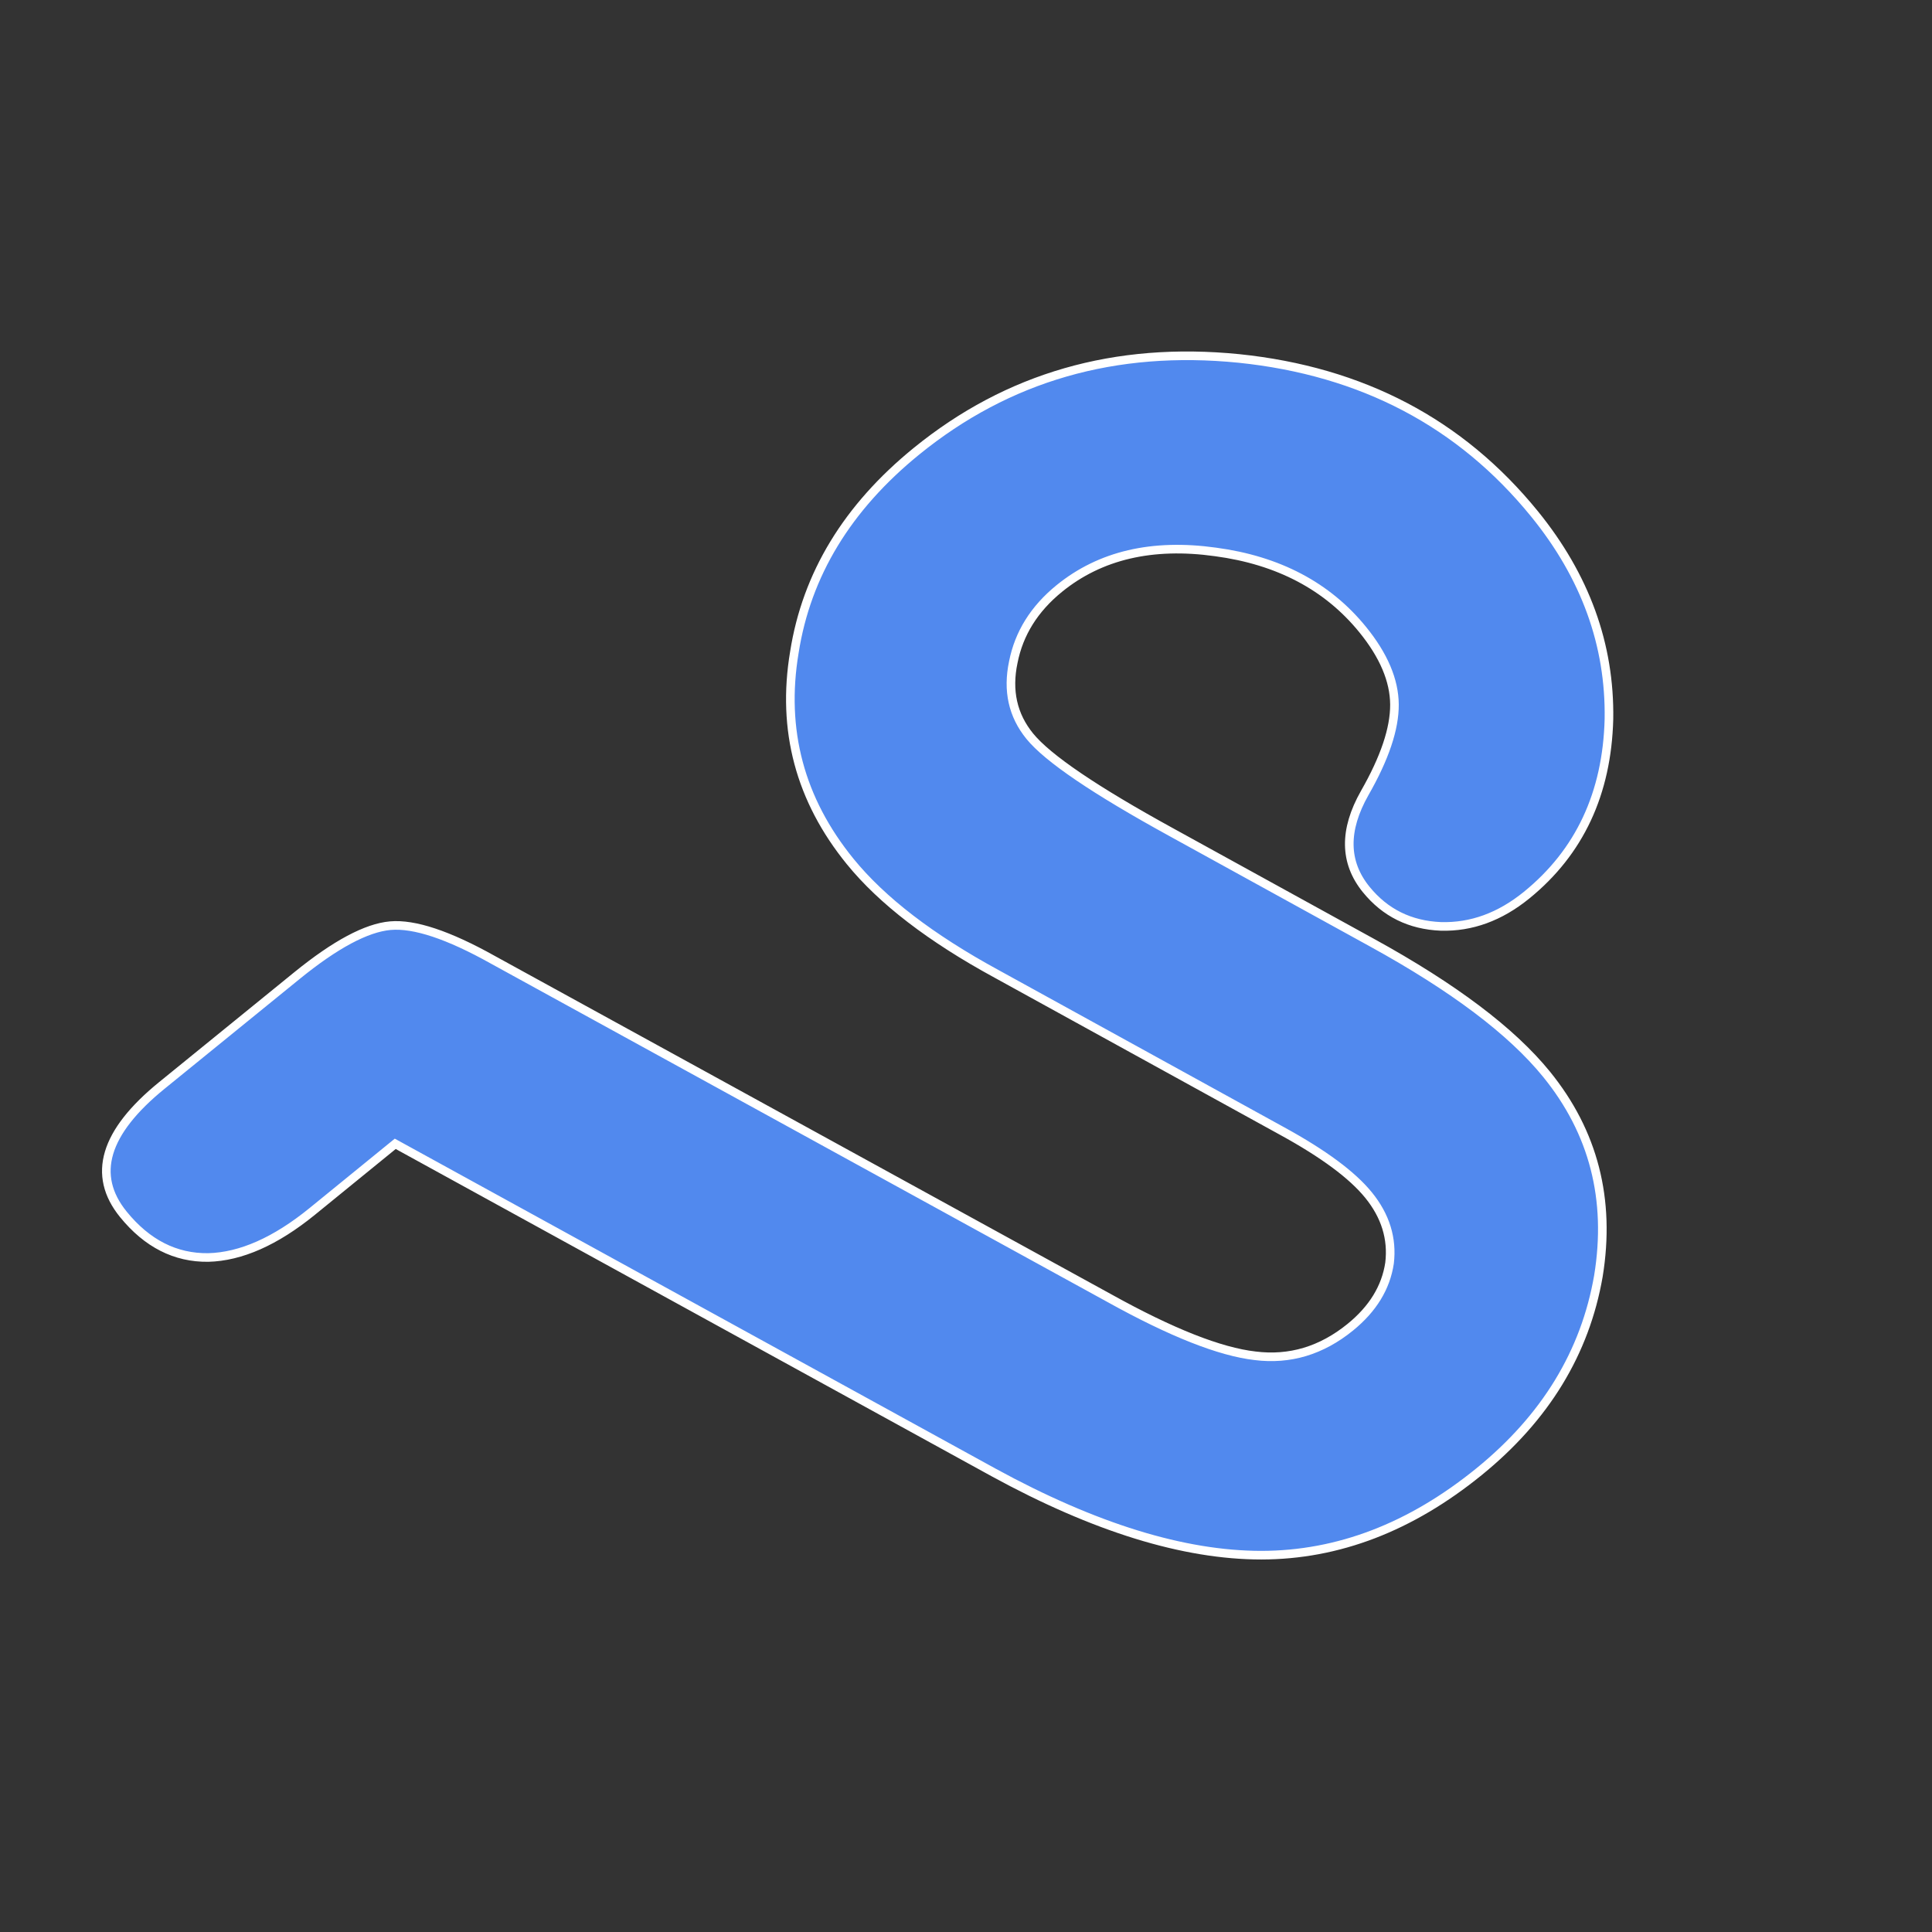 <?xml version="1.0" encoding="UTF-8" standalone="no"?>
<svg
   xmlns:dc="http://purl.org/dc/elements/1.1/"
   xmlns:cc="http://creativecommons.org/ns#"
   xmlns:rdf="http://www.w3.org/1999/02/22-rdf-syntax-ns#"
   xmlns:svg="http://www.w3.org/2000/svg"
   xmlns="http://www.w3.org/2000/svg"
   xmlns:sodipodi="http://sodipodi.sourceforge.net/DTD/sodipodi-0.dtd"
   xmlns:inkscape="http://www.inkscape.org/namespaces/inkscape"
   width="512mm"
   height="512mm"
   viewBox="0 0 512 512"
   version="1.1"
   id="svg8"
   inkscape:version="1.0.1 (3bc2e813f5, 2020-09-07)"
   sodipodi:docname="logo-blue.svg"
   inkscape:export-filename="C:\Projects\Spendle\web\src\icons\logo-blue.png"
   inkscape:export-xdpi="96"
   inkscape:export-ydpi="96">
  <rect x="0" y="0" width="512" height="512" fill="#333333" stroke="none"/>
  <title
     id="title1269">Penningmeester offline huishoudboekje</title>
  <defs
     id="defs2">
    <filter
       style="color-interpolation-filters:sRGB;"
       inkscape:label="Drop Shadow"
       id="filter4162">
      <feFlood
         flood-opacity="0.239"
         flood-color="rgb(0,0,0)"
         result="flood"
         id="feFlood4152" />
      <feComposite
         in="flood"
         in2="SourceGraphic"
         operator="in"
         result="composite1"
         id="feComposite4154" />
      <feGaussianBlur
         in="composite1"
         stdDeviation="1"
         result="blur"
         id="feGaussianBlur4156" />
      <feOffset
         dx="1.7"
         dy="0"
         result="offset"
         id="feOffset4158" />
      <feComposite
         in="SourceGraphic"
         in2="offset"
         operator="over"
         result="composite2"
         id="feComposite4160" />
    </filter>
    <filter
       style="color-interpolation-filters:sRGB;"
       inkscape:label="Drop Shadow"
       id="filter900">
      <feFlood
         flood-opacity="0.925"
         flood-color="rgb(255,255,255)"
         result="flood"
         id="feFlood890" />
      <feComposite
         in="flood"
         in2="SourceGraphic"
         operator="in"
         result="composite1"
         id="feComposite892" />
      <feGaussianBlur
         in="composite1"
         stdDeviation="3"
         result="blur"
         id="feGaussianBlur894" />
      <feOffset
         dx="6"
         dy="6"
         result="offset"
         id="feOffset896" />
      <feComposite
         in="SourceGraphic"
         in2="offset"
         operator="over"
         result="composite2"
         id="feComposite898" />
    </filter>
    <filter
       style="color-interpolation-filters:sRGB;"
       inkscape:label="Drop Shadow"
       id="filter1631">
      <feFlood
         flood-opacity="1"
         flood-color="rgb(199,199,199)"
         result="flood"
         id="feFlood1621" />
      <feComposite
         in="flood"
         in2="SourceGraphic"
         operator="in"
         result="composite1"
         id="feComposite1623" />
      <feGaussianBlur
         in="composite1"
         stdDeviation="3"
         result="blur"
         id="feGaussianBlur1625" />
      <feOffset
         dx="6"
         dy="6"
         result="offset"
         id="feOffset1627" />
      <feComposite
         in="SourceGraphic"
         in2="offset"
         operator="over"
         result="composite2"
         id="feComposite1629" />
    </filter>
  </defs>
  <sodipodi:namedview
     id="base"
     pagecolor="#ffffff"
     bordercolor="#666666"
     borderopacity="1.0"
     inkscape:pageopacity="0.0"
     inkscape:pageshadow="2"
     inkscape:zoom="0.49497475"
     inkscape:cx="664.70036"
     inkscape:cy="939.10959"
     inkscape:document-units="mm"
     inkscape:current-layer="layer1"
     inkscape:document-rotation="0"
     showgrid="false"
     inkscape:pagecheckerboard="true"
     fit-margin-top="0"
     fit-margin-left="0"
     fit-margin-right="0"
     fit-margin-bottom="0"
     inkscape:showpageshadow="true"
     showborder="true"
     inkscape:window-width="3840"
     inkscape:window-height="1526"
     inkscape:window-x="3373"
     inkscape:window-y="426"
     inkscape:window-maximized="1"
     lock-margins="true"
     inkscape:lockguides="false" />
  <g
     inkscape:label="Layer 1"
     inkscape:groupmode="layer"
     id="layer1"
     transform="translate(-93.636,-114.456)">
    <g
       aria-label="U"
       transform="matrix(-6.681,5.431,5.431,6.681,-709.293,-97.325)"
       id="text4605"
       style="font-style:normal;font-variant:normal;font-weight:normal;font-stretch:normal;font-size:50.8px;line-height:1.25;font-family:'Harlow Solid Italic';-inkscape-font-specification:'Harlow Solid Italic, ';fill:#5189ee;fill-opacity:1;stroke:#ffffff;stroke-width:0.265;stroke-opacity:1">
      <path
         d="m -44.08,112.903 -7.913,19.472 q -2.009,4.911 -4.787,7.169 -2.753,2.232 -6.821,2.232 -3.944,0 -6.648,-2.356 -2.679,-2.381 -2.679,-5.829 0,-2.555 1.612,-6.524 l 2.654,-6.548 q 1.513,-3.721 1.513,-5.035 0,-1.24 -1.042,-2.084 -1.042,-0.868 -2.53,-0.868 -2.431,0 -4.44,2.158 -2.009,2.133 -2.009,4.713 0,1.538 0.695,2.406 0.695,0.868 2.431,1.538 1.836,0.719 1.836,2.332 0,1.389 -1.067,2.332 -1.067,0.918 -2.654,0.918 -3.15,0 -5.383,-2.604 -2.208,-2.629 -2.208,-6.35 0,-5.407 4.043,-9.451 4.068,-4.043 9.5,-4.043 4.118,0 6.821,2.431 2.729,2.406 2.729,6.077 0,2.332 -1.315,5.531 l -3.77,9.302 q -0.819,2.009 -0.819,3.2 0,1.24 0.819,2.034 0.843,0.769 2.183,0.769 1.712,0 2.828,-1.166 1.141,-1.166 2.356,-4.192 l 8.161,-20.067 q 0.868,-2.183 1.786,-2.803 0.918,-0.62 3.2,-0.62 h 5.358 q 3.423,0 3.423,2.332 0,1.736 -1.191,2.679 -1.191,0.918 -3.373,0.918 z"
         style="font-style:normal;font-variant:normal;font-weight:normal;font-stretch:normal;font-size:50.8px;font-family:'Harlow Solid Italic';-inkscape-font-specification:'Harlow Solid Italic, ';fill:#5189ee;fill-opacity:1;stroke-width:0.265;stroke:#ffffff;stroke-opacity:1"
         id="path5376" />
    </g>
  </g>
</svg>

